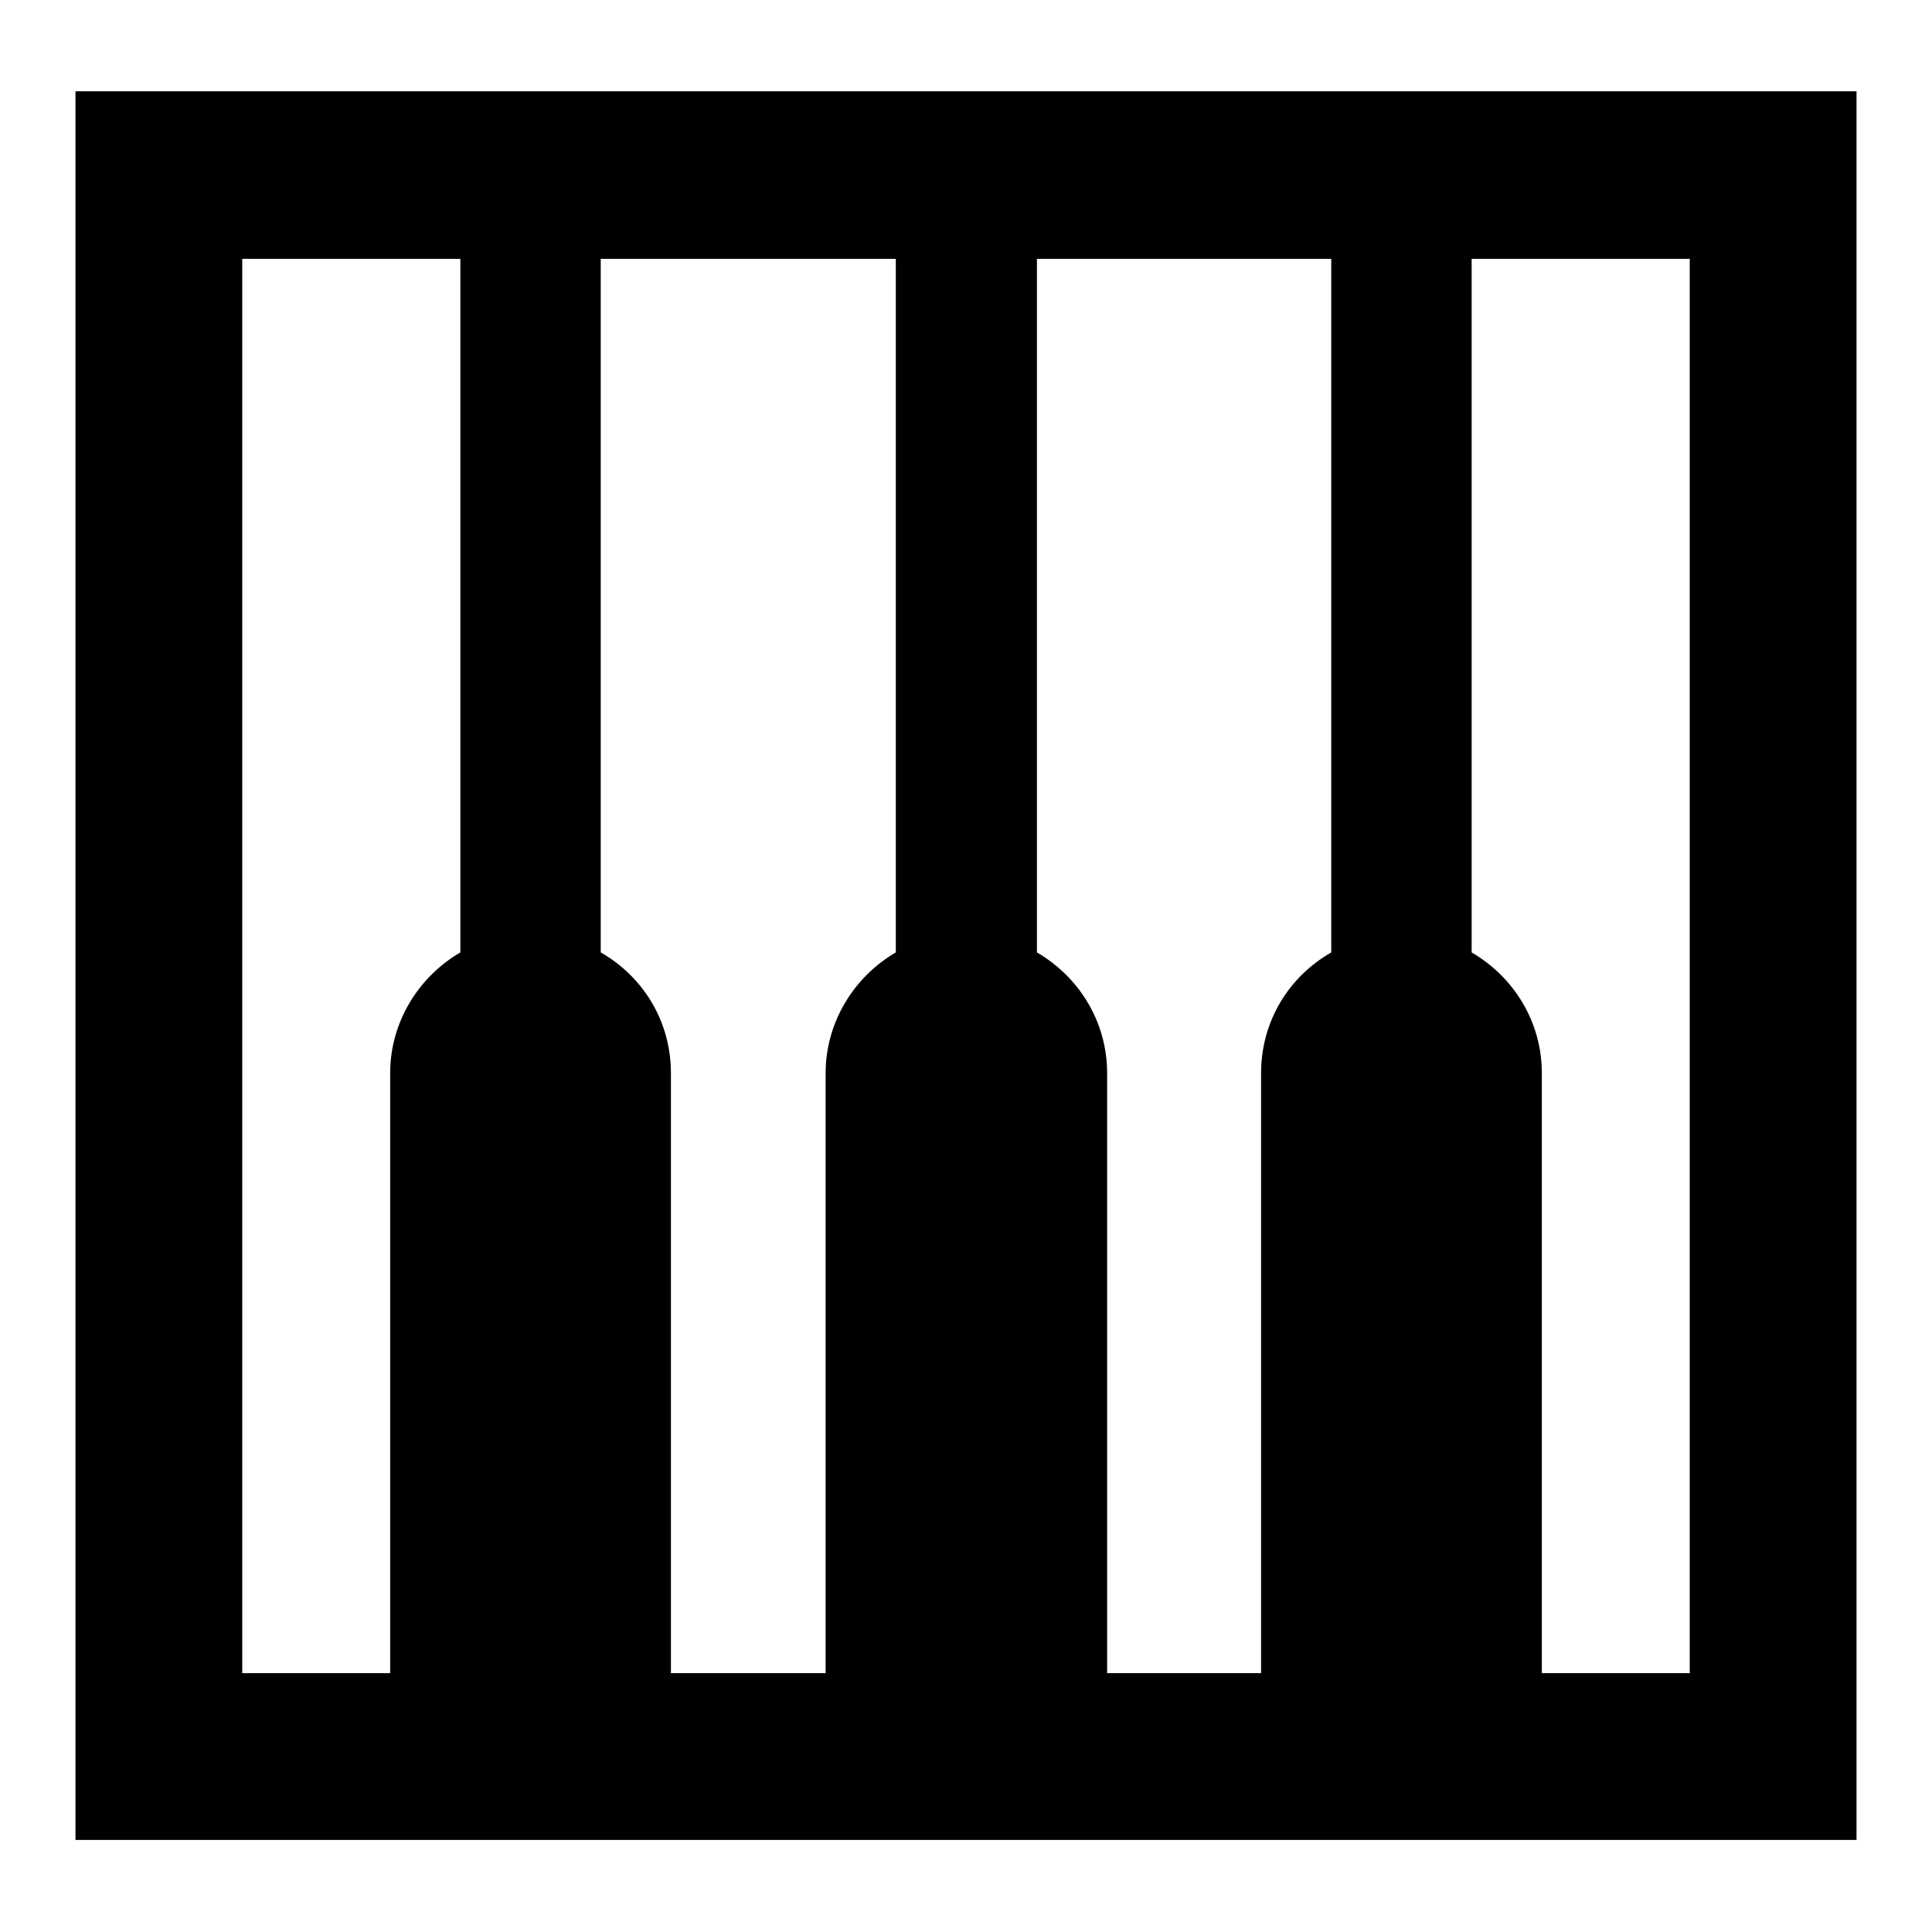 <?xml version="1.0" encoding="utf-8"?>
<!-- Svg Vector Icons : http://www.onlinewebfonts.com/icon -->
<!DOCTYPE svg PUBLIC "-//W3C//DTD SVG 1.1//EN" "http://www.w3.org/Graphics/SVG/1.1/DTD/svg11.dtd">
<svg version="1.1" xmlns="http://www.w3.org/2000/svg" xmlns:xlink="http://www.w3.org/1999/xlink" x="0px" y="0px" viewBox="0 0 256 256" enable-background="new 0 0 256 256" xml:space="preserve">
<g><g><g><path fill="#000000" d="M10,12.1v231.7h236V12.1H10z M167.1,142.2v79.5h-20.4v-79.5c0-6.9-3.8-12.8-9.3-16V34.3h39v91.9C170.8,129.4,167.1,135.3,167.1,142.2z M79.6,126.2V34.3h39.1v91.9c-5.5,3.2-9.3,9.2-9.3,16v79.5H88.9v-79.5C88.9,135.3,85.2,129.4,79.6,126.2z M32.1,34.3H61v91.9c-5.5,3.2-9.3,9.2-9.3,16v79.5H32.1V34.3L32.1,34.3z M223.9,221.7h-19.6v-79.5c0-6.9-3.8-12.8-9.3-16V34.3h28.9V221.7L223.9,221.7z"/></g><g></g><g></g><g></g><g></g><g></g><g></g><g></g><g></g><g></g><g></g><g></g><g></g><g></g><g></g><g></g></g></g>
</svg>
